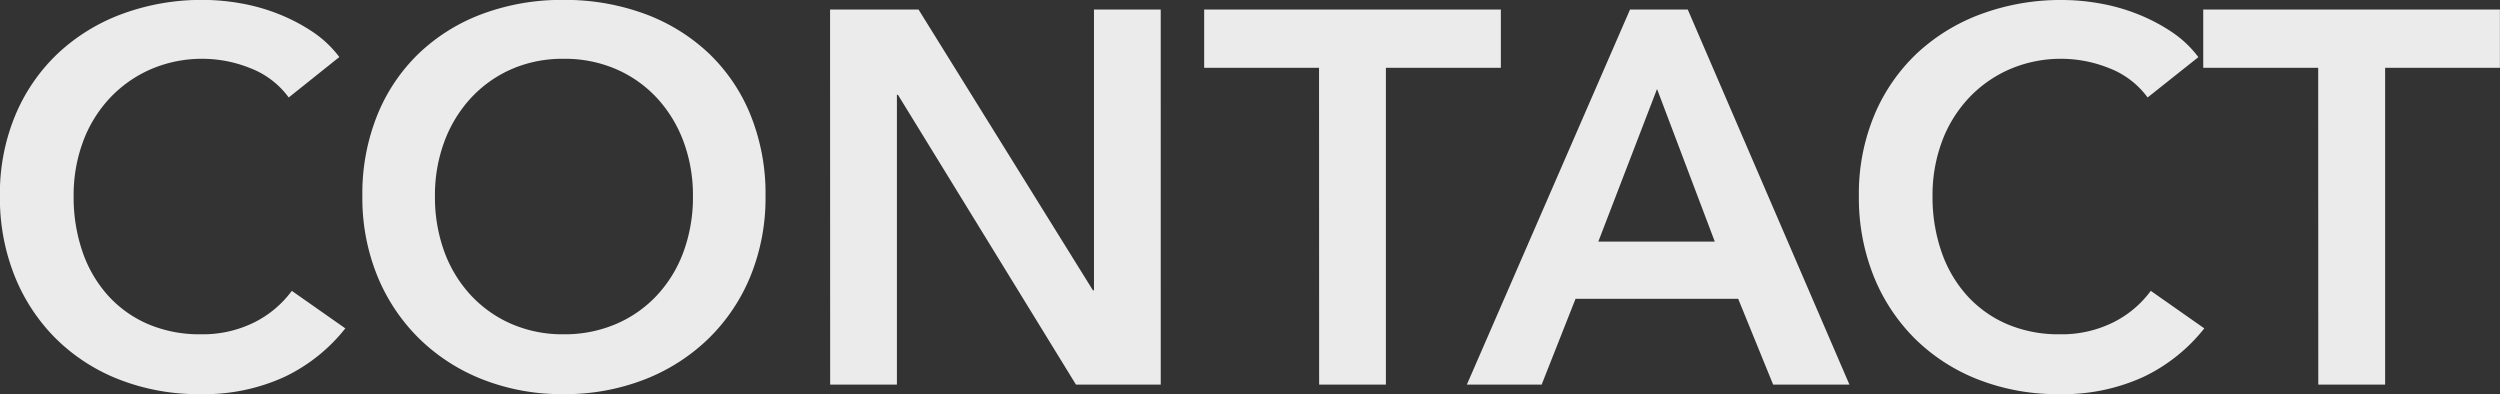 <svg xmlns="http://www.w3.org/2000/svg" width="113.256" height="17.856" viewBox="0 0 113.256 17.856">
  <rect x="0" y="0" width="113.256" height="17.856" fill="#333333" stroke="none"/>
  <path id="header__menu--08" d="M-100.272-13.008a3.872,3.872,0,0,0-1.752-1.332,5.8,5.8,0,0,0-2.112-.42,5.845,5.845,0,0,0-2.4.48,5.625,5.625,0,0,0-1.86,1.32,5.866,5.866,0,0,0-1.2,1.968,6.962,6.962,0,0,0-.42,2.448A7.576,7.576,0,0,0-109.608-6a5.737,5.737,0,0,0,1.164,1.98,5.23,5.23,0,0,0,1.812,1.284,5.937,5.937,0,0,0,2.376.456,5.251,5.251,0,0,0,2.424-.54,4.738,4.738,0,0,0,1.7-1.428l2.424,1.7a7.766,7.766,0,0,1-2.76,2.2,8.76,8.76,0,0,1-3.816.78,9.863,9.863,0,0,1-3.66-.66,8.432,8.432,0,0,1-2.868-1.848,8.413,8.413,0,0,1-1.872-2.832,9.524,9.524,0,0,1-.672-3.636,9.224,9.224,0,0,1,.708-3.684,8.2,8.2,0,0,1,1.944-2.8,8.631,8.631,0,0,1,2.916-1.776,10.4,10.4,0,0,1,3.648-.624,9.852,9.852,0,0,1,1.7.156,8.669,8.669,0,0,1,1.7.48,8.247,8.247,0,0,1,1.536.8,4.943,4.943,0,0,1,1.224,1.152Zm3.336,4.464a9.507,9.507,0,0,1,.684-3.684,8.089,8.089,0,0,1,1.9-2.8,8.4,8.4,0,0,1,2.88-1.776,10.3,10.3,0,0,1,3.636-.624,10.468,10.468,0,0,1,3.672.624,8.5,8.5,0,0,1,2.9,1.776,8.009,8.009,0,0,1,1.908,2.8,9.507,9.507,0,0,1,.684,3.684,9.377,9.377,0,0,1-.684,3.636,8.385,8.385,0,0,1-1.908,2.832,8.667,8.667,0,0,1-2.9,1.848,9.957,9.957,0,0,1-3.672.66,9.8,9.8,0,0,1-3.636-.66,8.562,8.562,0,0,1-2.88-1.848,8.472,8.472,0,0,1-1.9-2.832A9.377,9.377,0,0,1-96.936-8.544Zm3.288,0a7.2,7.2,0,0,0,.42,2.508,5.841,5.841,0,0,0,1.2,1.98A5.512,5.512,0,0,0-90.18-2.748a5.827,5.827,0,0,0,2.364.468,5.913,5.913,0,0,0,2.376-.468,5.481,5.481,0,0,0,1.86-1.308,5.841,5.841,0,0,0,1.2-1.98,7.2,7.2,0,0,0,.42-2.508,6.962,6.962,0,0,0-.42-2.448,5.969,5.969,0,0,0-1.188-1.968,5.5,5.5,0,0,0-1.848-1.32,5.845,5.845,0,0,0-2.4-.48,5.762,5.762,0,0,0-2.388.48,5.528,5.528,0,0,0-1.836,1.32,5.969,5.969,0,0,0-1.188,1.968A6.962,6.962,0,0,0-93.648-8.544Zm17.9-8.448h4.008l7.9,12.72h.048v-12.72h3.024V0h-3.84l-8.064-13.128h-.048V0h-3.024Zm22.152,2.64H-58.8v-2.64h13.44v2.64h-5.208V0h-3.024Zm14.088-2.64h2.616L-29.568,0h-3.456l-1.584-3.888h-7.368L-43.512,0H-46.9Zm3.84,10.512-2.616-6.912L-40.944-6.48Zm19.608-6.528a3.872,3.872,0,0,0-1.752-1.332,5.8,5.8,0,0,0-2.112-.42,5.845,5.845,0,0,0-2.4.48,5.625,5.625,0,0,0-1.86,1.32,5.865,5.865,0,0,0-1.2,1.968,6.961,6.961,0,0,0-.42,2.448A7.576,7.576,0,0,0-25.392-6a5.737,5.737,0,0,0,1.164,1.98,5.23,5.23,0,0,0,1.812,1.284,5.937,5.937,0,0,0,2.376.456,5.251,5.251,0,0,0,2.424-.54,4.738,4.738,0,0,0,1.7-1.428l2.424,1.7a7.766,7.766,0,0,1-2.76,2.2,8.76,8.76,0,0,1-3.816.78,9.863,9.863,0,0,1-3.66-.66,8.432,8.432,0,0,1-2.868-1.848,8.413,8.413,0,0,1-1.872-2.832,9.524,9.524,0,0,1-.672-3.636,9.224,9.224,0,0,1,.708-3.684,8.2,8.2,0,0,1,1.944-2.8A8.631,8.631,0,0,1-23.568-16.8a10.4,10.4,0,0,1,3.648-.624,9.852,9.852,0,0,1,1.7.156,8.669,8.669,0,0,1,1.7.48,8.247,8.247,0,0,1,1.536.8,4.943,4.943,0,0,1,1.224,1.152Zm7.728-1.344h-5.208v-2.64H-.1v2.64H-5.3V0H-8.328Z" transform="translate(113.352 17.424)" fill="#ebebeb"/>
</svg>
